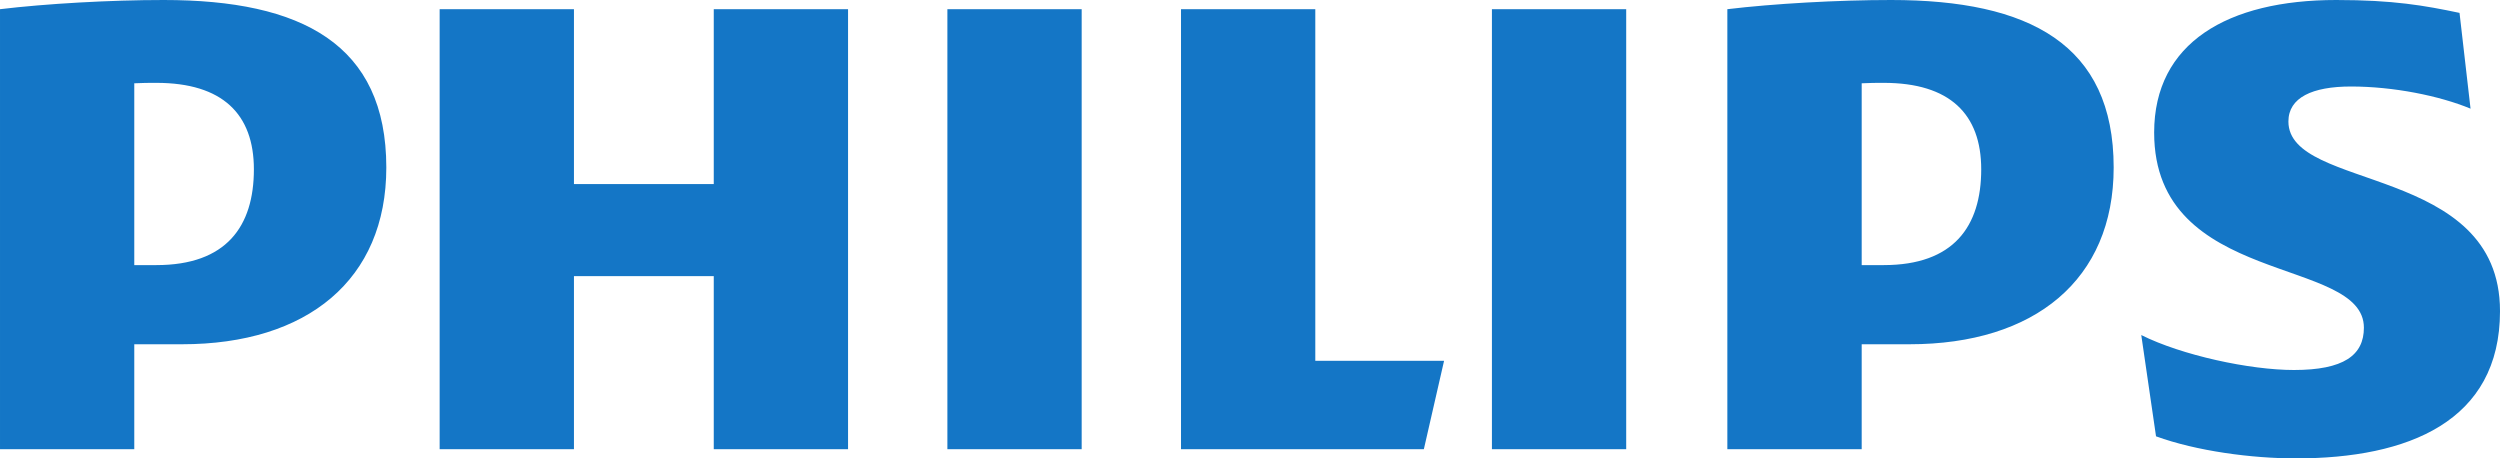 <?xml version="1.0" encoding="UTF-8" standalone="no"?>
<!-- Created with Inkscape (http://www.inkscape.org/) -->
<svg
   xmlns:svg="http://www.w3.org/2000/svg"
   xmlns="http://www.w3.org/2000/svg"
   version="1.0"
   width="499.761"
   height="91.636"
   id="svg2759">
  <defs
     id="defs2761">
    <clipPath
       id="clipPath2855">
      <path
         d="M 0,595.276 L 841.89,595.276 L 841.89,0 L 0,0 L 0,595.276 z"
         id="path2857" />
    </clipPath>
  </defs>
  <g
     transform="translate(-127.262,-383.687)"
     id="layer1">
    <g
       transform="matrix(1.25,0,0,-1.25,-154.355,849.473)"
       id="g2851">
      <g
         clip-path="url(#clipPath2855)"
         id="g2853">
        <path
           d="M 360.917,371.159 L 339.441,371.159 L 339.441,343.188 L 317.082,343.188 L 317.082,371.159 L 295.603,371.159 L 295.603,300.79 L 317.082,300.79 L 317.082,328.468 L 339.441,328.468 L 339.441,300.79 L 360.917,300.79 L 360.917,371.159 z M 435.641,314.926 L 435.641,371.159 L 414.164,371.159 L 414.164,300.79 L 453.001,300.79 L 456.234,314.926 L 435.641,314.926 z M 398.279,371.159 L 376.803,371.159 L 376.803,300.789 L 398.279,300.789 L 398.279,371.159 z M 485.361,371.159 L 463.887,371.159 L 463.887,300.789 L 485.361,300.789 L 485.361,371.159 z M 591.264,353.2 C 591.264,357.026 595.094,358.795 601.265,358.795 C 608.033,358.795 615.394,357.322 620.391,355.253 L 618.629,370.568 C 613.034,371.746 608.033,372.629 598.916,372.629 C 581.556,372.629 569.793,365.781 569.793,351.428 C 569.793,326.703 603.336,331.704 603.336,320.222 C 603.336,315.809 600.094,313.457 592.146,313.457 C 585.097,313.457 574.203,315.809 567.732,319.048 L 570.093,302.85 C 576.559,300.494 585.385,299.32 592.449,299.32 C 610.39,299.32 625.103,305.21 625.103,322.877 C 625.103,346.423 591.264,342.011 591.264,353.2 M 530.674,317.574 C 550.664,317.574 563.319,327.881 563.319,345.836 C 563.319,365.564 549.789,372.629 527.724,372.629 C 519.192,372.629 508.89,372.042 501.537,371.159 L 501.537,300.79 L 523.022,300.79 L 523.022,317.574 L 530.674,317.574 z M 542.137,345.545 C 542.137,336.416 537.728,330.233 526.545,330.233 L 523.022,330.233 L 523.022,359.308 C 524.268,359.378 525.442,359.378 526.545,359.378 C 537.133,359.378 542.137,354.375 542.137,345.545 M 254.419,317.574 C 274.425,317.574 287.074,327.881 287.074,345.836 C 287.074,365.564 273.541,372.629 251.478,372.629 C 242.945,372.629 232.647,372.042 225.294,371.159 L 225.294,300.79 L 246.767,300.79 L 246.767,317.574 L 254.419,317.574 z M 265.896,345.545 C 265.896,336.416 261.481,330.233 250.301,330.233 L 246.767,330.233 L 246.767,359.308 C 248.023,359.378 249.196,359.378 250.301,359.378 C 260.887,359.378 265.896,354.375 265.896,345.545"
           id="path2859"
           style="fill:#1476c6;fill-opacity:1;fill-rule:nonzero;stroke:none" />
      </g>
    </g>
  </g>
</svg>
